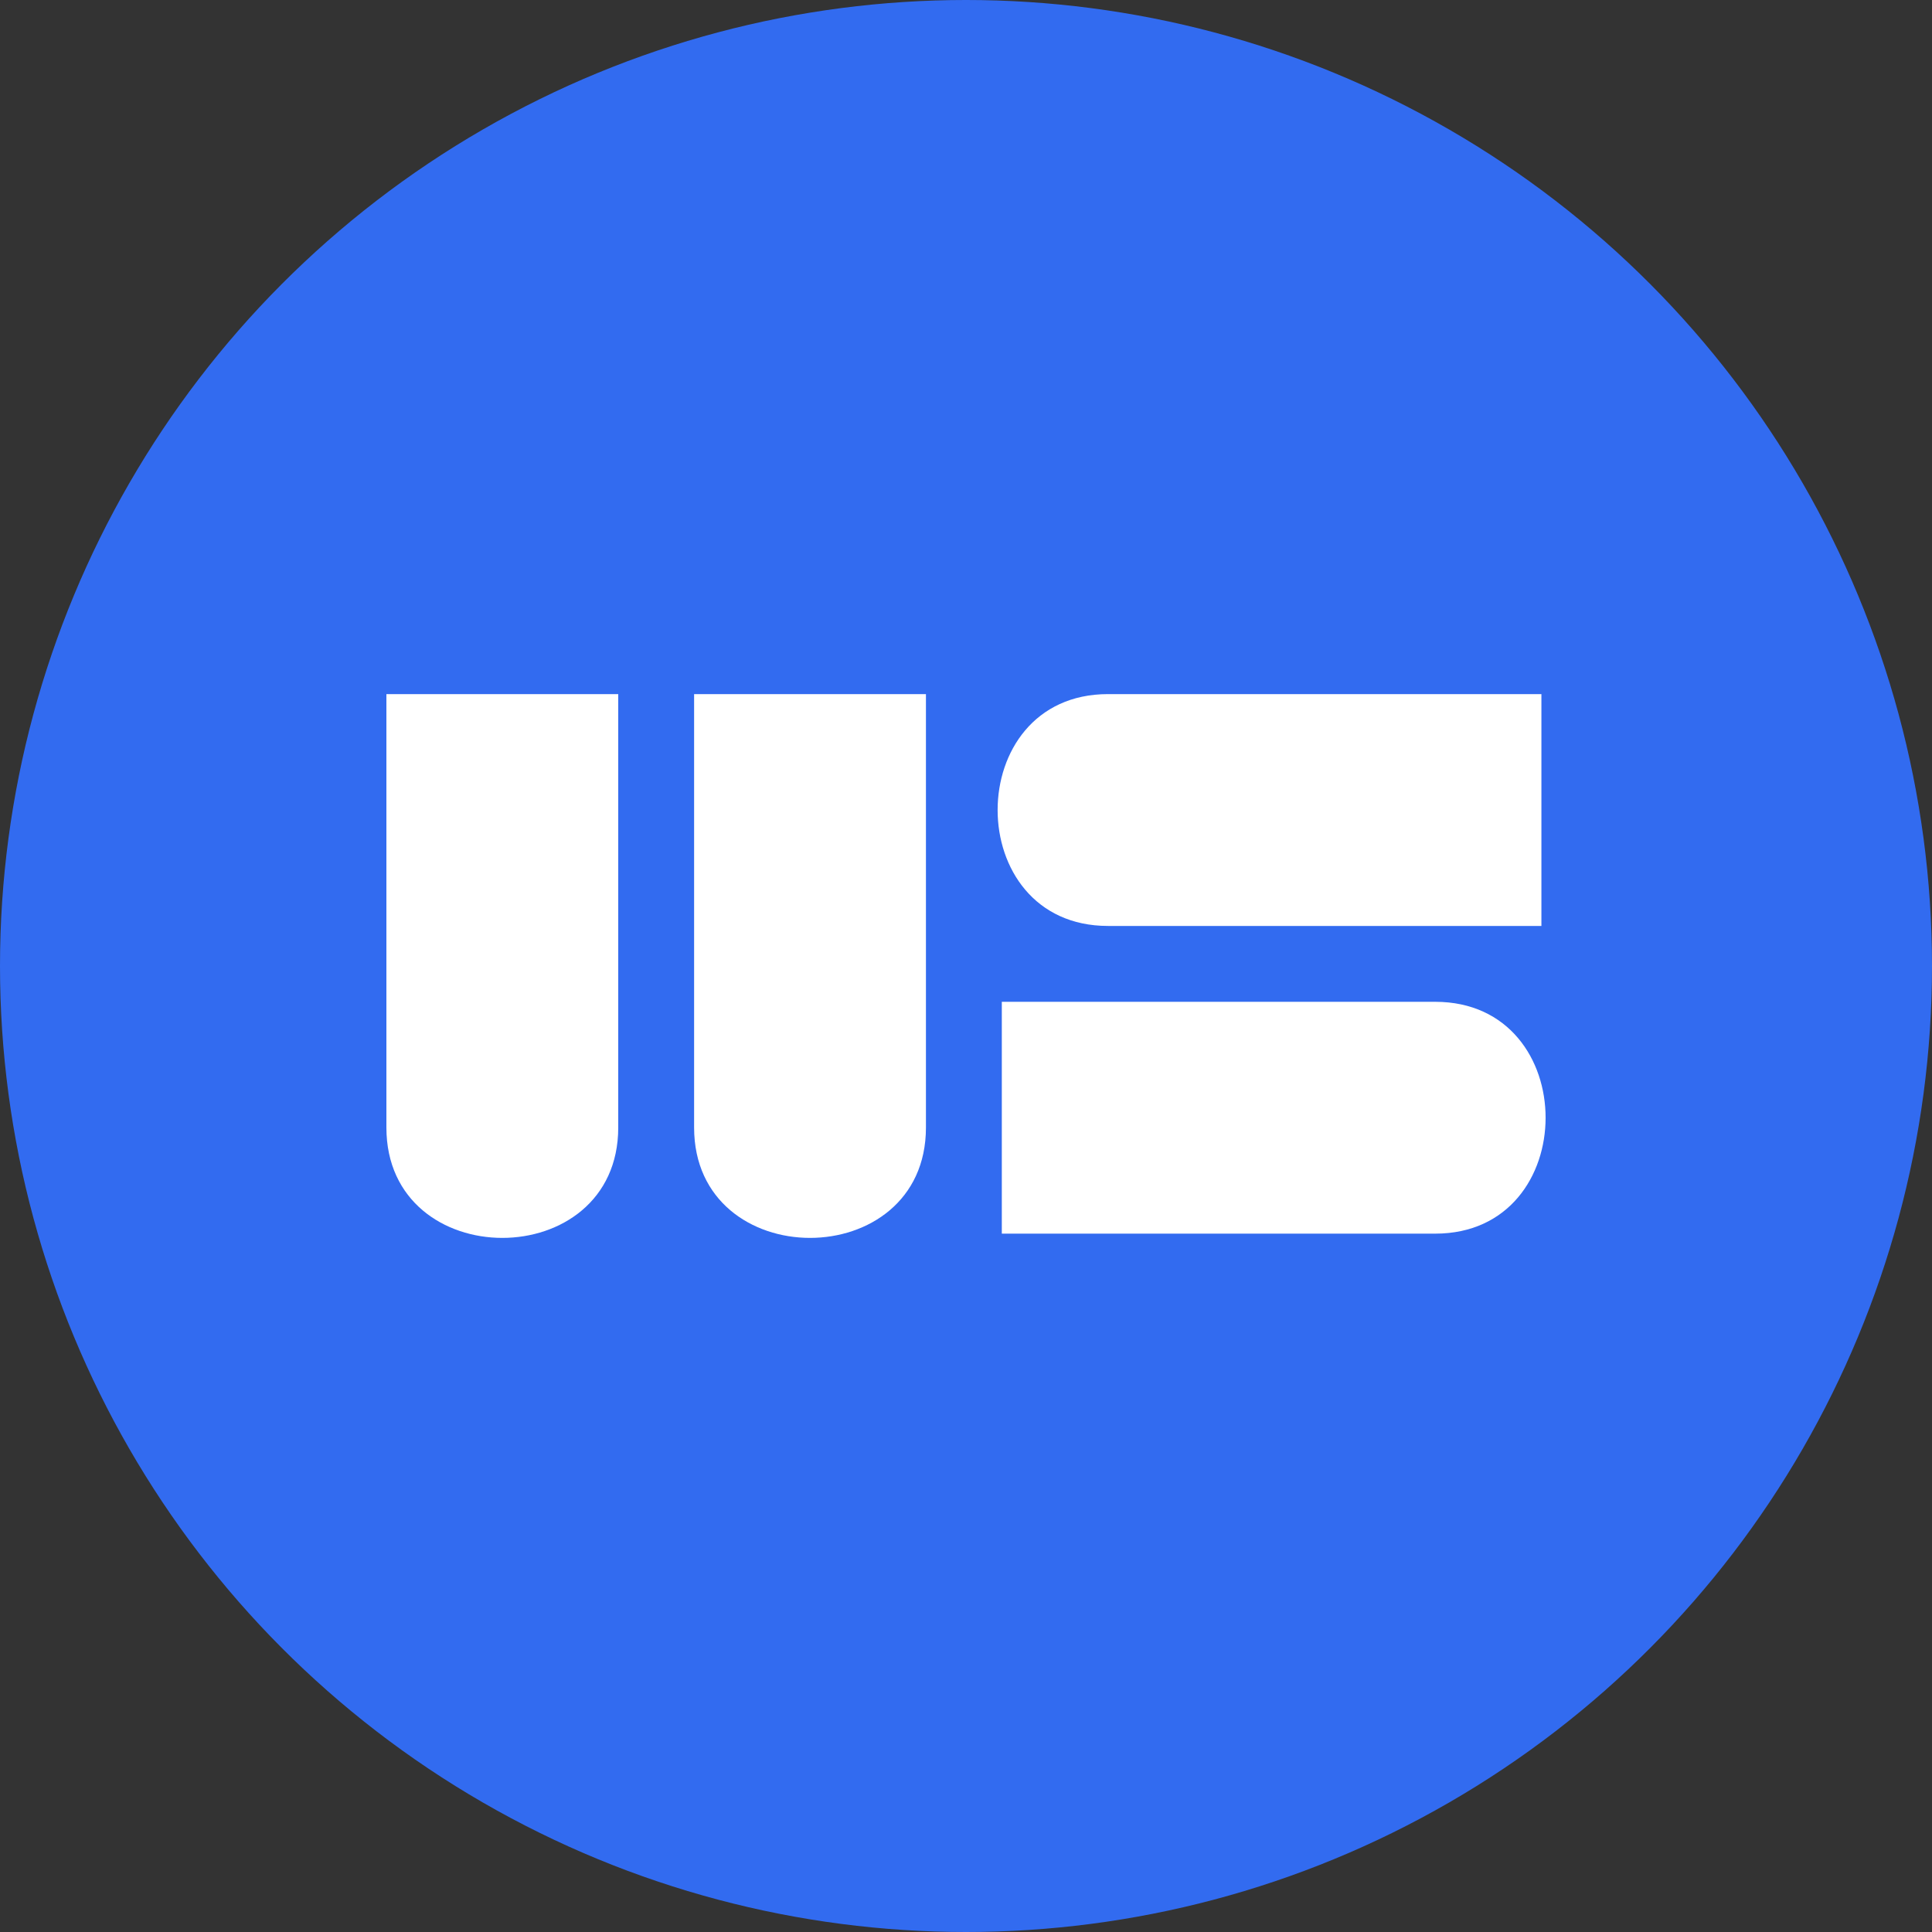 <?xml version='1.0' encoding='utf-8'?>
<svg xmlns="http://www.w3.org/2000/svg" id="Layer_1" data-name="Layer 1" viewBox="0 0 300 300" width="300" height="300"><rect x="0" y="0" width="300" height="300" fill="#333333" stroke="none"/><defs><clipPath id="bz_circular_clip"><circle cx="150.0" cy="150.0" r="150.0" /></clipPath></defs><g clip-path="url(#bz_circular_clip)"><rect x="-1.5" y="-1.5" width="303" height="303" fill="#326bf0" /><path d="M60,175.08c0,11.42,9,17.14,18,17.14s18-5.72,18-17.14v-67.3H60Z" fill="#fff" /><path d="M107.78,175.08c0,11.42,9,17.14,18,17.14s18-5.72,18-17.14v-67.3h-36Z" fill="#fff" /><path d="M172.05,143.78h67.3v-36h-67.3c-11.43,0-17.14,9-17.14,18S160.62,143.78,172.05,143.78Z" fill="#fff" /><path d="M222.86,155.56h-67.3v36h67.3c11.43,0,17.14-9,17.14-18S234.29,155.56,222.86,155.56Z" fill="#fff" /></g></svg>